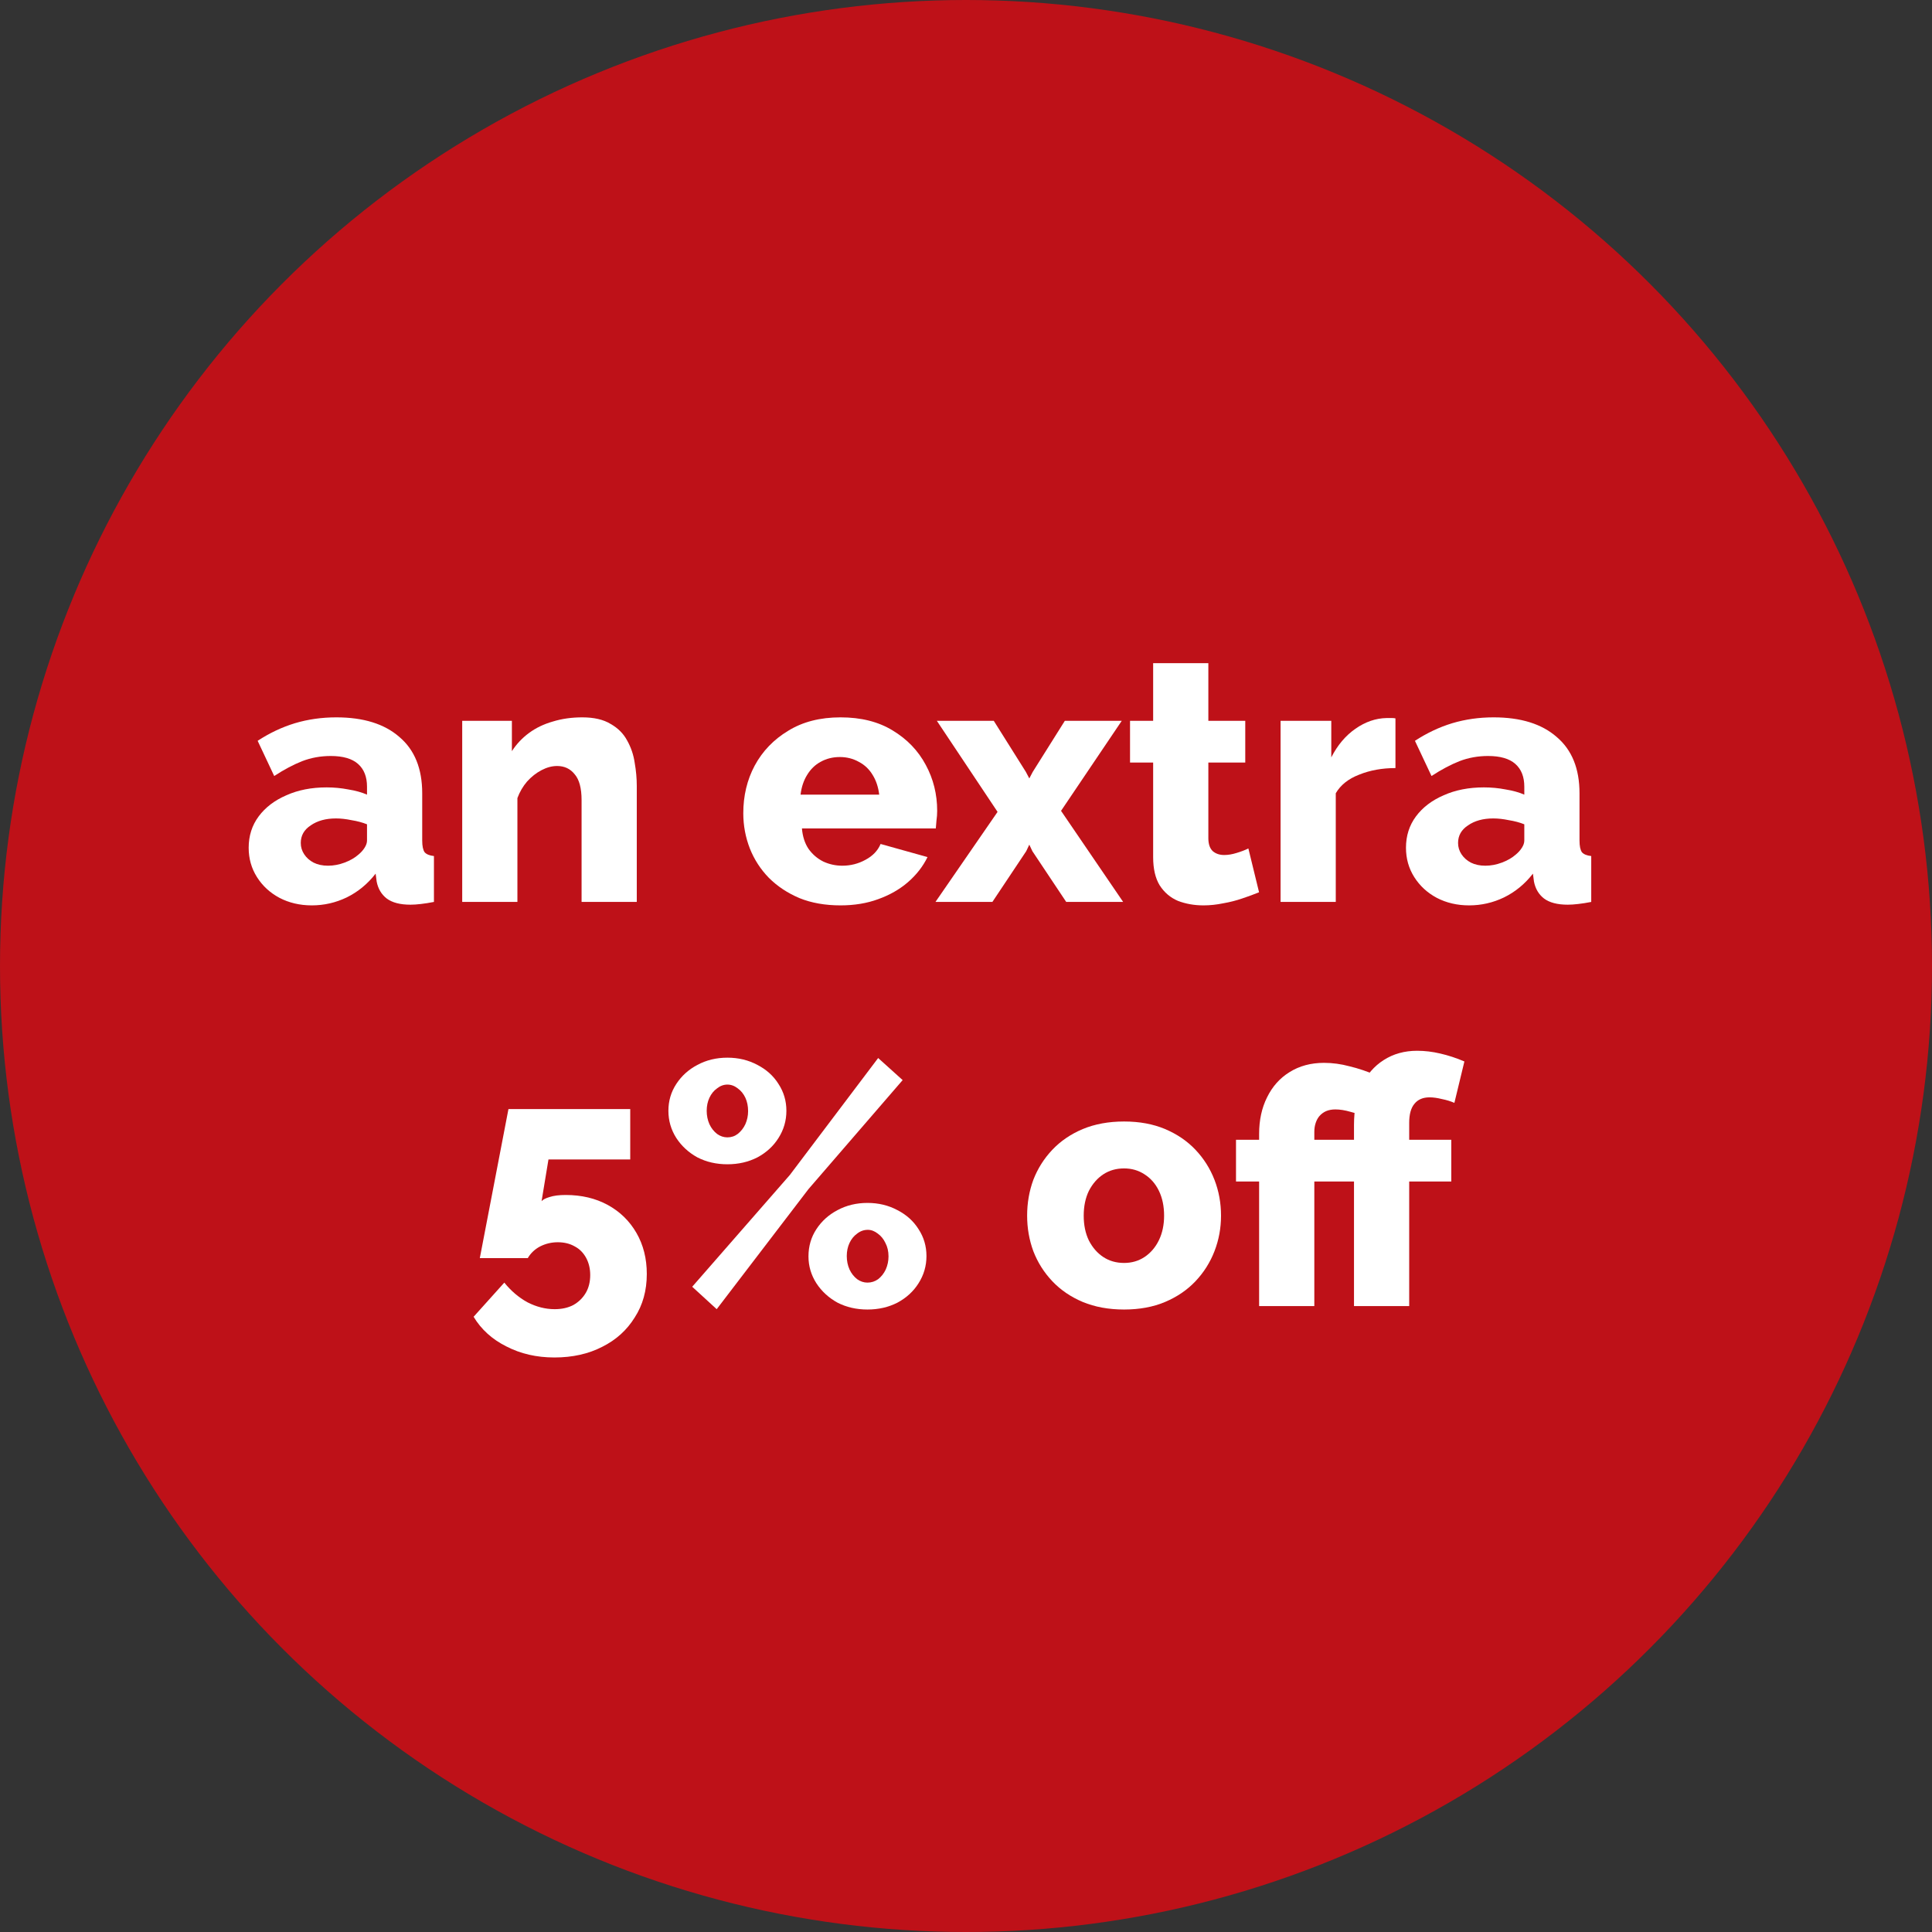 <svg xmlns="http://www.w3.org/2000/svg" width="196" height="196" viewBox="0 0 196 196" fill="none"><rect x="0" y="0" width="196" height="196" fill="#333333" stroke="none"/><circle cx="98" cy="98" r="98" fill="#BE1118"></circle><path d="M127.737 132.5V119.865H125.392V115.63H127.737V115.035C127.737 113.635 128.005 112.398 128.542 111.325C129.078 110.228 129.837 109.377 130.817 108.77C131.82 108.14 132.987 107.825 134.317 107.825C135.18 107.825 136.043 107.942 136.907 108.175C137.793 108.385 138.727 108.7 139.707 109.12L138.622 113.39C138.108 113.133 137.572 112.935 137.012 112.795C136.452 112.632 135.938 112.55 135.472 112.55C135.122 112.55 134.807 112.608 134.527 112.725C134.27 112.842 134.048 113.005 133.862 113.215C133.698 113.402 133.57 113.635 133.477 113.915C133.383 114.195 133.337 114.498 133.337 114.825V115.63H137.607V119.865H133.337V132.5H127.737ZM137.362 132.5V119.865H135.017V115.63H137.362V114.125C137.362 112.585 137.618 111.255 138.132 110.135C138.668 109.015 139.415 108.152 140.372 107.545C141.352 106.915 142.483 106.6 143.767 106.6C144.537 106.6 145.318 106.693 146.112 106.88C146.928 107.067 147.745 107.335 148.562 107.685L147.547 111.885C147.173 111.722 146.753 111.593 146.287 111.5C145.82 111.383 145.4 111.325 145.027 111.325C144.35 111.325 143.837 111.547 143.487 111.99C143.137 112.41 142.962 113.052 142.962 113.915V115.63H147.232V119.865H142.962V132.5H137.362Z" fill="white"></path><path d="M114.037 132.85C112.474 132.85 111.074 132.593 109.837 132.08C108.624 131.567 107.597 130.867 106.757 129.98C105.917 129.093 105.275 128.078 104.832 126.935C104.412 125.792 104.202 124.59 104.202 123.33C104.202 122.047 104.412 120.833 104.832 119.69C105.275 118.547 105.917 117.532 106.757 116.645C107.597 115.758 108.624 115.058 109.837 114.545C111.074 114.032 112.474 113.775 114.037 113.775C115.6 113.775 116.989 114.032 118.202 114.545C119.415 115.058 120.442 115.758 121.282 116.645C122.122 117.532 122.764 118.547 123.207 119.69C123.65 120.833 123.872 122.047 123.872 123.33C123.872 124.59 123.65 125.792 123.207 126.935C122.764 128.078 122.122 129.093 121.282 129.98C120.442 130.867 119.415 131.567 118.202 132.08C116.989 132.593 115.6 132.85 114.037 132.85ZM109.942 123.33C109.942 124.287 110.117 125.127 110.467 125.85C110.84 126.573 111.33 127.133 111.937 127.53C112.544 127.927 113.244 128.125 114.037 128.125C114.807 128.125 115.495 127.927 116.102 127.53C116.732 127.11 117.222 126.538 117.572 125.815C117.922 125.092 118.097 124.263 118.097 123.33C118.097 122.373 117.922 121.533 117.572 120.81C117.222 120.087 116.732 119.527 116.102 119.13C115.495 118.733 114.807 118.535 114.037 118.535C113.244 118.535 112.544 118.733 111.937 119.13C111.33 119.527 110.84 120.087 110.467 120.81C110.117 121.533 109.942 122.373 109.942 123.33Z" fill="white"></path><path d="M73.794 118.115C72.674 118.115 71.659 117.882 70.749 117.415C69.862 116.925 69.15 116.272 68.614 115.455C68.077 114.615 67.809 113.693 67.809 112.69C67.809 111.687 68.077 110.777 68.614 109.96C69.15 109.143 69.862 108.502 70.749 108.035C71.659 107.545 72.674 107.3 73.794 107.3C74.914 107.3 75.929 107.545 76.839 108.035C77.749 108.502 78.46 109.143 78.974 109.96C79.51 110.777 79.779 111.687 79.779 112.69C79.779 113.693 79.51 114.615 78.974 115.455C78.46 116.272 77.749 116.925 76.839 117.415C75.929 117.882 74.914 118.115 73.794 118.115ZM73.794 115.385C74.19 115.385 74.54 115.268 74.844 115.035C75.17 114.778 75.427 114.452 75.614 114.055C75.8 113.635 75.894 113.192 75.894 112.725C75.894 112.212 75.8 111.757 75.614 111.36C75.427 110.963 75.17 110.648 74.844 110.415C74.517 110.158 74.167 110.03 73.794 110.03C73.42 110.03 73.07 110.158 72.744 110.415C72.417 110.648 72.16 110.963 71.974 111.36C71.787 111.757 71.694 112.2 71.694 112.69C71.694 113.18 71.787 113.635 71.974 114.055C72.16 114.452 72.417 114.778 72.744 115.035C73.07 115.268 73.42 115.385 73.794 115.385ZM88.004 132.85C86.884 132.85 85.869 132.617 84.959 132.15C84.072 131.66 83.36 131.007 82.824 130.19C82.287 129.35 82.019 128.44 82.019 127.46C82.019 126.433 82.287 125.512 82.824 124.695C83.36 123.878 84.072 123.237 84.959 122.77C85.869 122.28 86.884 122.035 88.004 122.035C89.124 122.035 90.139 122.28 91.049 122.77C91.959 123.237 92.67 123.878 93.184 124.695C93.72 125.512 93.989 126.422 93.989 127.425C93.989 128.428 93.72 129.35 93.184 130.19C92.67 131.007 91.959 131.66 91.049 132.15C90.139 132.617 89.124 132.85 88.004 132.85ZM88.004 130.12C88.4 130.12 88.762 130.003 89.089 129.77C89.415 129.513 89.672 129.187 89.859 128.79C90.045 128.37 90.139 127.927 90.139 127.46C90.139 126.947 90.034 126.492 89.824 126.095C89.637 125.698 89.38 125.383 89.054 125.15C88.727 124.893 88.389 124.765 88.039 124.765C87.642 124.765 87.28 124.893 86.954 125.15C86.627 125.383 86.37 125.698 86.184 126.095C85.997 126.492 85.904 126.935 85.904 127.425C85.904 127.915 85.997 128.37 86.184 128.79C86.37 129.187 86.627 129.513 86.954 129.77C87.28 130.003 87.63 130.12 88.004 130.12ZM70.224 130.54L80.129 119.2L89.089 107.335L91.574 109.575L82.019 120.635L72.709 132.815L70.224 130.54Z" fill="white"></path><path d="M56.237 137.715C54.441 137.715 52.819 137.342 51.372 136.595C49.925 135.872 48.817 134.868 48.047 133.585L51.162 130.12C51.839 130.96 52.62 131.625 53.507 132.115C54.417 132.582 55.339 132.815 56.272 132.815C56.995 132.815 57.626 132.675 58.162 132.395C58.699 132.092 59.119 131.683 59.422 131.17C59.725 130.657 59.877 130.05 59.877 129.35C59.877 128.697 59.737 128.113 59.457 127.6C59.177 127.087 58.792 126.702 58.302 126.445C57.812 126.165 57.24 126.025 56.587 126.025C55.957 126.025 55.362 126.165 54.802 126.445C54.266 126.725 53.846 127.122 53.542 127.635H48.677L51.582 112.515H63.937V117.625H55.642L54.942 121.86C55.082 121.697 55.35 121.557 55.747 121.44C56.167 121.3 56.715 121.23 57.392 121.23C59.002 121.23 60.425 121.568 61.662 122.245C62.899 122.922 63.867 123.867 64.567 125.08C65.267 126.293 65.617 127.682 65.617 129.245C65.617 130.925 65.209 132.395 64.392 133.655C63.599 134.938 62.502 135.93 61.102 136.63C59.702 137.353 58.081 137.715 56.237 137.715Z" fill="white"></path><path d="M142.635 86.005C142.635 84.792 142.974 83.73 143.65 82.82C144.327 81.91 145.26 81.198 146.45 80.685C147.64 80.148 149.005 79.88 150.545 79.88C151.292 79.88 152.027 79.95 152.75 80.09C153.474 80.207 154.104 80.382 154.64 80.615V79.81C154.64 78.807 154.337 78.037 153.73 77.5C153.124 76.963 152.202 76.695 150.965 76.695C149.939 76.695 148.97 76.87 148.06 77.22C147.174 77.57 146.229 78.072 145.225 78.725L143.545 75.155C144.759 74.362 146.019 73.767 147.325 73.37C148.655 72.973 150.055 72.775 151.525 72.775C154.279 72.775 156.414 73.44 157.93 74.77C159.47 76.077 160.24 77.978 160.24 80.475V85.27C160.24 85.83 160.322 86.227 160.485 86.46C160.672 86.67 160.987 86.798 161.43 86.845V91.5C160.964 91.593 160.52 91.663 160.1 91.71C159.704 91.757 159.354 91.78 159.05 91.78C158 91.78 157.195 91.57 156.635 91.15C156.099 90.73 155.76 90.158 155.62 89.435L155.515 88.63C154.699 89.68 153.719 90.485 152.575 91.045C151.455 91.582 150.277 91.85 149.04 91.85C147.827 91.85 146.73 91.593 145.75 91.08C144.794 90.567 144.035 89.867 143.475 88.98C142.915 88.093 142.635 87.102 142.635 86.005ZM153.765 86.705C154.022 86.495 154.232 86.262 154.395 86.005C154.559 85.748 154.64 85.503 154.64 85.27V83.625C154.174 83.438 153.649 83.298 153.065 83.205C152.505 83.088 151.98 83.03 151.49 83.03C150.464 83.03 149.612 83.263 148.935 83.73C148.259 84.173 147.92 84.768 147.92 85.515C147.92 85.935 148.037 86.32 148.27 86.67C148.504 87.02 148.819 87.3 149.215 87.51C149.635 87.72 150.125 87.825 150.685 87.825C151.245 87.825 151.805 87.72 152.365 87.51C152.925 87.3 153.392 87.032 153.765 86.705Z" fill="white"></path><path d="M141.568 77.92C140.215 77.92 138.99 78.142 137.893 78.585C136.797 79.005 136.003 79.635 135.513 80.475V91.5H129.913V73.125H135.058V76.835C135.688 75.598 136.505 74.63 137.508 73.93C138.512 73.23 139.562 72.868 140.658 72.845C140.915 72.845 141.102 72.845 141.218 72.845C141.358 72.845 141.475 72.857 141.568 72.88V77.92Z" fill="white"></path><path d="M127.731 90.52C127.218 90.73 126.646 90.94 126.016 91.15C125.41 91.36 124.768 91.523 124.091 91.64C123.415 91.78 122.75 91.85 122.096 91.85C121.163 91.85 120.3 91.698 119.506 91.395C118.736 91.068 118.118 90.543 117.651 89.82C117.208 89.097 116.986 88.14 116.986 86.95V77.36H114.641V73.125H116.986V67.28H122.586V73.125H126.331V77.36H122.586V85.025C122.586 85.632 122.738 86.075 123.041 86.355C123.345 86.612 123.73 86.74 124.196 86.74C124.593 86.74 125.013 86.67 125.456 86.53C125.923 86.39 126.32 86.238 126.646 86.075L127.731 90.52Z" fill="white"></path><path d="M100.817 73.125L104.072 78.305L104.422 78.97L104.772 78.305L108.027 73.125H113.802L107.642 82.26L113.942 91.5H108.167L104.737 86.355L104.422 85.69L104.107 86.355L100.677 91.5H94.902L101.202 82.365L95.042 73.125H100.817Z" fill="white"></path><path d="M85.275 91.85C83.712 91.85 82.324 91.605 81.111 91.115C79.897 90.602 78.859 89.913 77.996 89.05C77.156 88.187 76.514 87.195 76.07 86.075C75.627 84.932 75.406 83.742 75.406 82.505C75.406 80.732 75.79 79.122 76.561 77.675C77.354 76.205 78.486 75.027 79.956 74.14C81.425 73.23 83.199 72.775 85.275 72.775C87.352 72.775 89.114 73.218 90.561 74.105C92.031 74.992 93.15 76.158 93.921 77.605C94.691 79.028 95.076 80.58 95.076 82.26C95.076 82.587 95.052 82.913 95.005 83.24C94.982 83.543 94.959 83.812 94.936 84.045H81.356C81.425 84.862 81.647 85.55 82.02 86.11C82.417 86.67 82.919 87.102 83.525 87.405C84.132 87.685 84.774 87.825 85.451 87.825C86.29 87.825 87.072 87.627 87.796 87.23C88.542 86.833 89.055 86.297 89.335 85.62L94.096 86.95C93.629 87.907 92.964 88.758 92.1 89.505C91.26 90.228 90.257 90.8 89.091 91.22C87.947 91.64 86.675 91.85 85.275 91.85ZM81.216 80.615H89.195C89.102 79.845 88.88 79.18 88.531 78.62C88.18 78.037 87.714 77.593 87.13 77.29C86.547 76.963 85.906 76.8 85.206 76.8C84.482 76.8 83.829 76.963 83.246 77.29C82.686 77.593 82.231 78.037 81.88 78.62C81.531 79.18 81.309 79.845 81.216 80.615Z" fill="white"></path><path d="M64.601 91.5H59.001V81.175C59.001 79.962 58.767 79.087 58.301 78.55C57.858 77.99 57.263 77.71 56.516 77.71C56.002 77.71 55.477 77.85 54.941 78.13C54.404 78.41 53.914 78.795 53.471 79.285C53.051 79.775 52.724 80.335 52.491 80.965V91.5H46.891V73.125H51.931V76.205C52.398 75.482 52.981 74.863 53.681 74.35C54.381 73.837 55.186 73.452 56.096 73.195C57.006 72.915 57.998 72.775 59.071 72.775C60.261 72.775 61.218 72.997 61.941 73.44C62.688 73.86 63.248 74.42 63.621 75.12C64.017 75.82 64.274 76.578 64.391 77.395C64.531 78.188 64.601 78.97 64.601 79.74V91.5Z" fill="white"></path><path d="M25.228 86.005C25.228 84.792 25.566 83.73 26.243 82.82C26.92 81.91 27.853 81.198 29.043 80.685C30.233 80.148 31.598 79.88 33.138 79.88C33.885 79.88 34.62 79.95 35.343 80.09C36.066 80.207 36.696 80.382 37.233 80.615V79.81C37.233 78.807 36.93 78.037 36.323 77.5C35.716 76.963 34.795 76.695 33.558 76.695C32.531 76.695 31.563 76.87 30.653 77.22C29.766 77.57 28.821 78.072 27.818 78.725L26.138 75.155C27.351 74.362 28.611 73.767 29.918 73.37C31.248 72.973 32.648 72.775 34.118 72.775C36.871 72.775 39.006 73.44 40.523 74.77C42.063 76.077 42.833 77.978 42.833 80.475V85.27C42.833 85.83 42.915 86.227 43.078 86.46C43.265 86.67 43.58 86.798 44.023 86.845V91.5C43.556 91.593 43.113 91.663 42.693 91.71C42.296 91.757 41.946 91.78 41.643 91.78C40.593 91.78 39.788 91.57 39.228 91.15C38.691 90.73 38.353 90.158 38.213 89.435L38.108 88.63C37.291 89.68 36.311 90.485 35.168 91.045C34.048 91.582 32.87 91.85 31.633 91.85C30.42 91.85 29.323 91.593 28.343 91.08C27.386 90.567 26.628 89.867 26.068 88.98C25.508 88.093 25.228 87.102 25.228 86.005ZM36.358 86.705C36.615 86.495 36.825 86.262 36.988 86.005C37.151 85.748 37.233 85.503 37.233 85.27V83.625C36.766 83.438 36.241 83.298 35.658 83.205C35.098 83.088 34.573 83.03 34.083 83.03C33.056 83.03 32.205 83.263 31.528 83.73C30.851 84.173 30.513 84.768 30.513 85.515C30.513 85.935 30.63 86.32 30.863 86.67C31.096 87.02 31.411 87.3 31.808 87.51C32.228 87.72 32.718 87.825 33.278 87.825C33.838 87.825 34.398 87.72 34.958 87.51C35.518 87.3 35.985 87.032 36.358 86.705Z" fill="white"></path></svg>